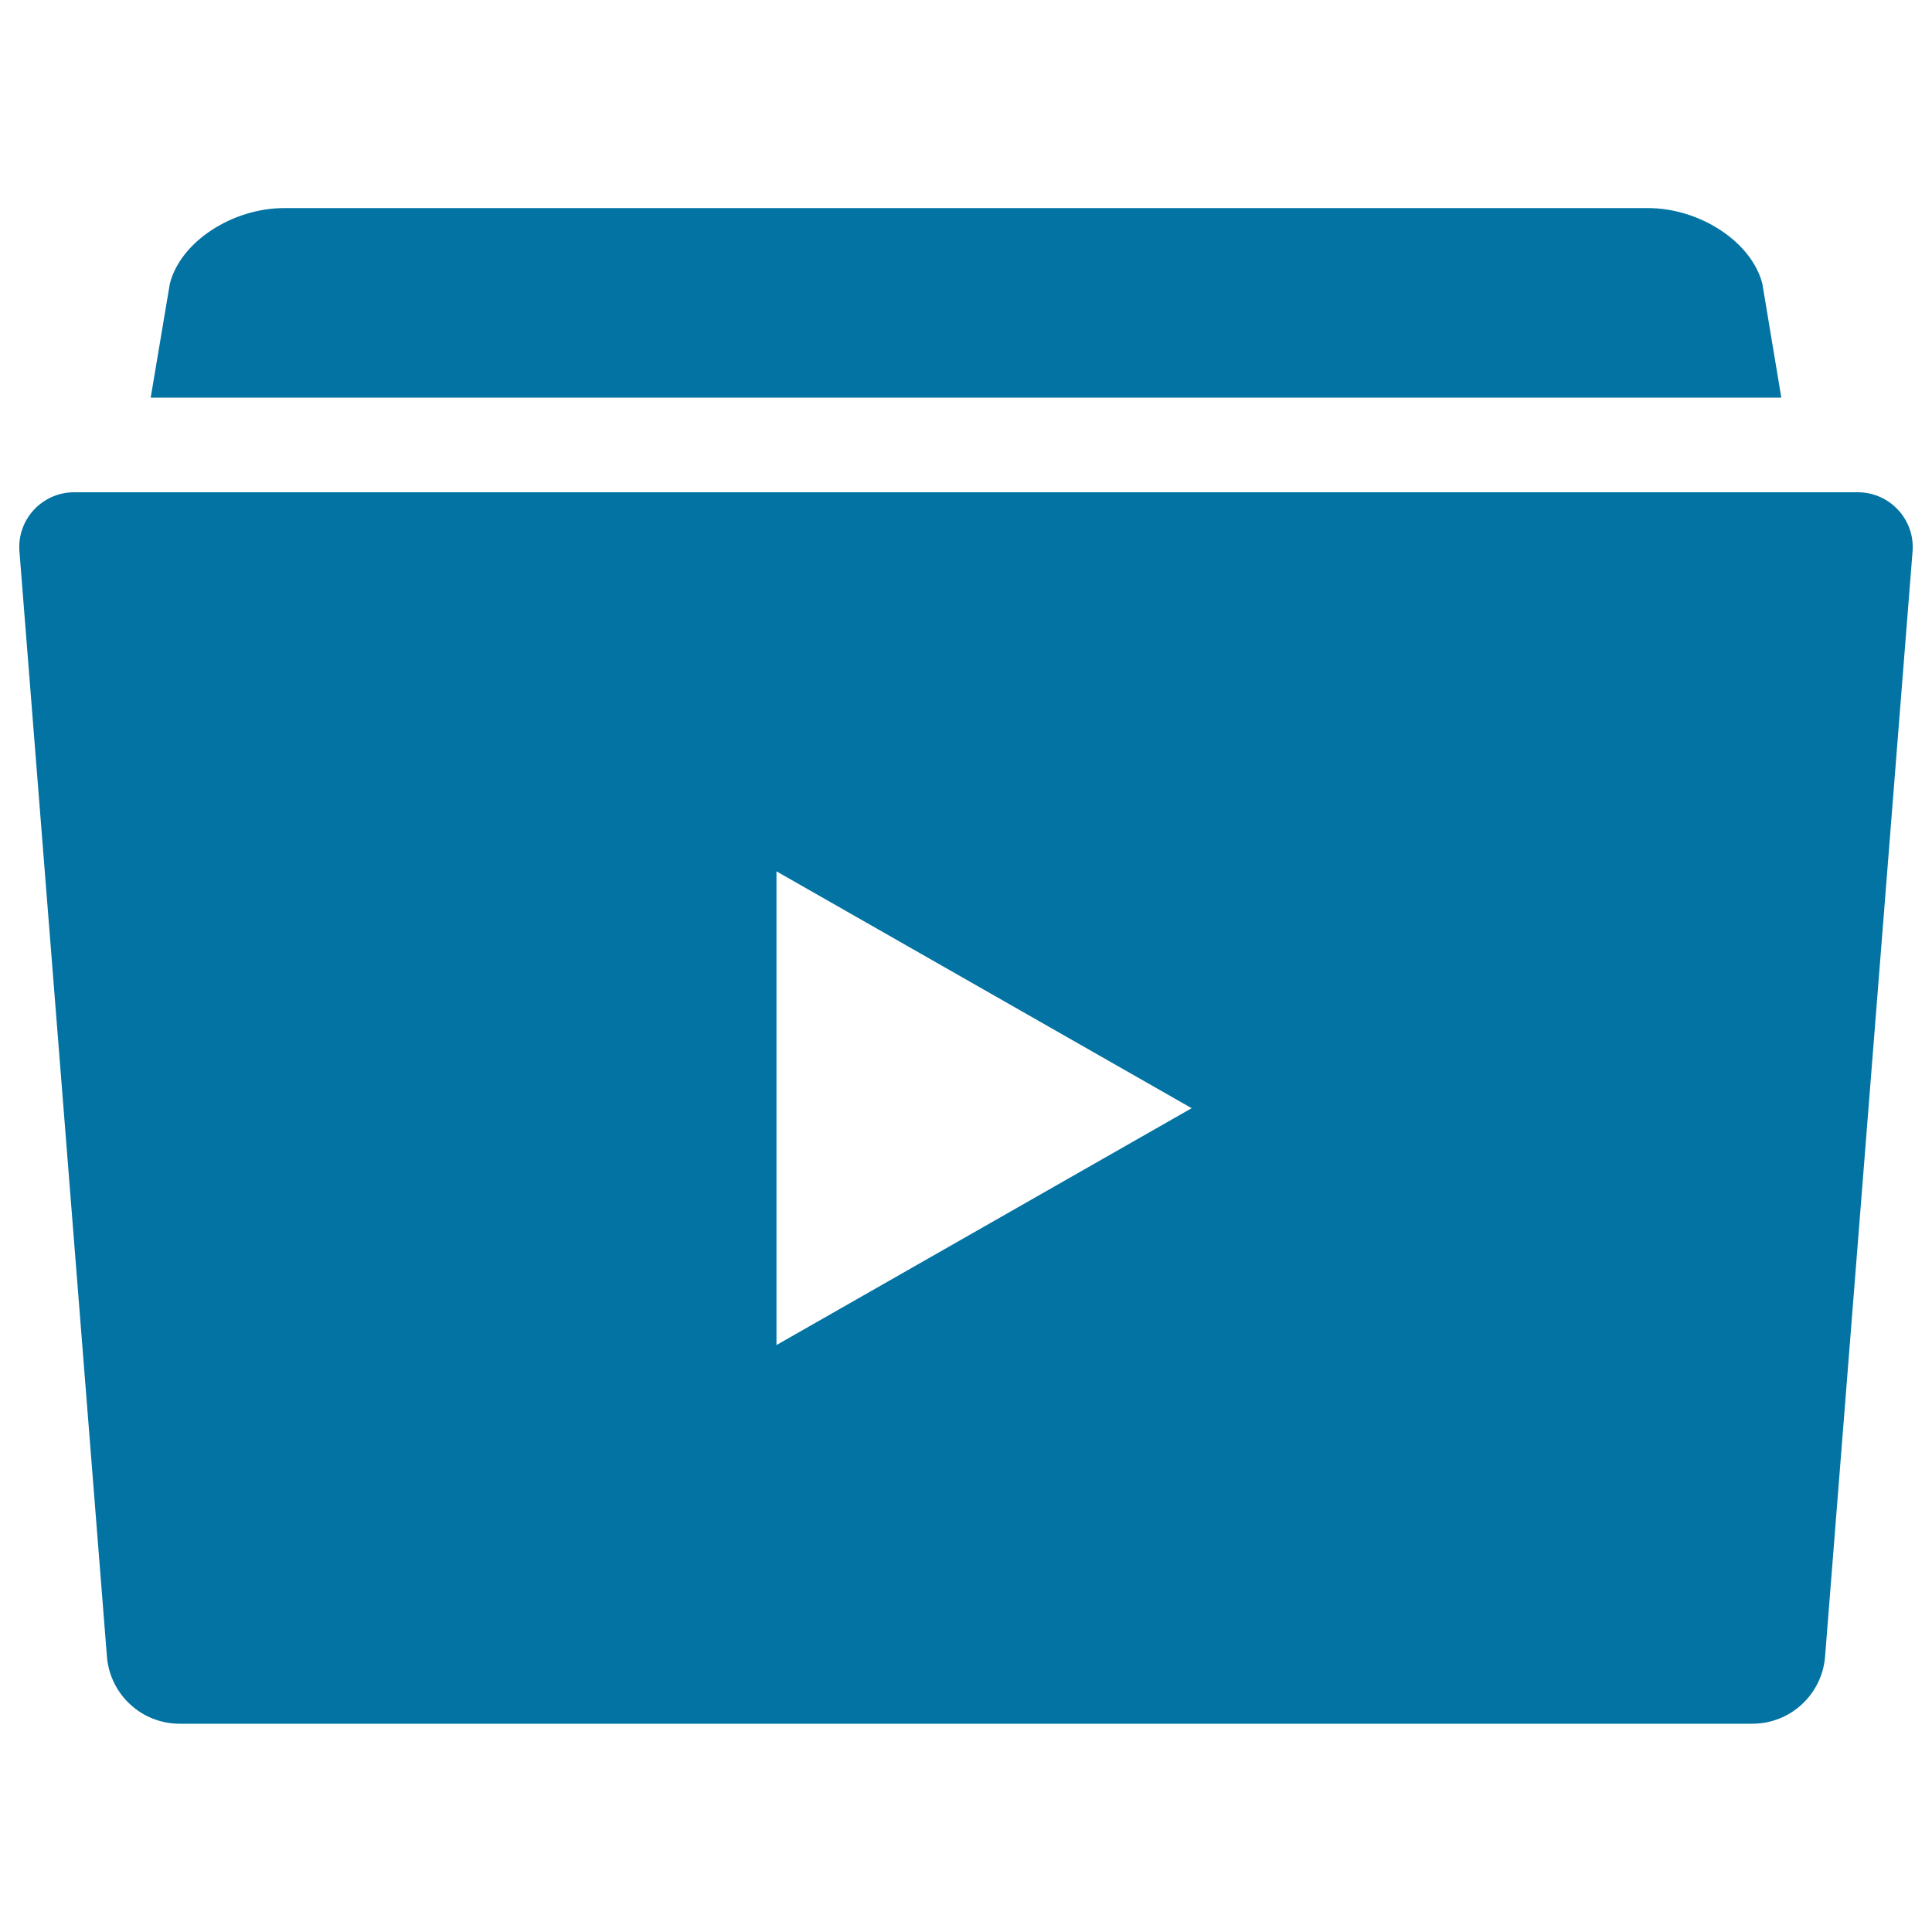 <svg xmlns="http://www.w3.org/2000/svg" viewBox="0 0 1000 1000" style="fill:#0273a2">
<title>Folder video SVG icon</title>
<g><path d="M912.2,146.9c-5.5-21.6-32.2-39.2-59.3-39.2H147.2c-27.2,0-53.9,17.6-59.3,39.2L78,205.8h844L912.2,146.9z M961.6,254.8H38.4c-16.8,0-29.9,14.4-28.3,31.1l45.3,572.2c1.9,19.3,18.1,34.1,37.6,34.1H907c19.5,0,35.7-14.8,37.6-34.1l45.3-572.2C991.5,269.2,978.3,254.8,961.6,254.8L961.6,254.8z M401.9,696.2V451l214.9,122.6L401.9,696.2z"/></g>
</svg>